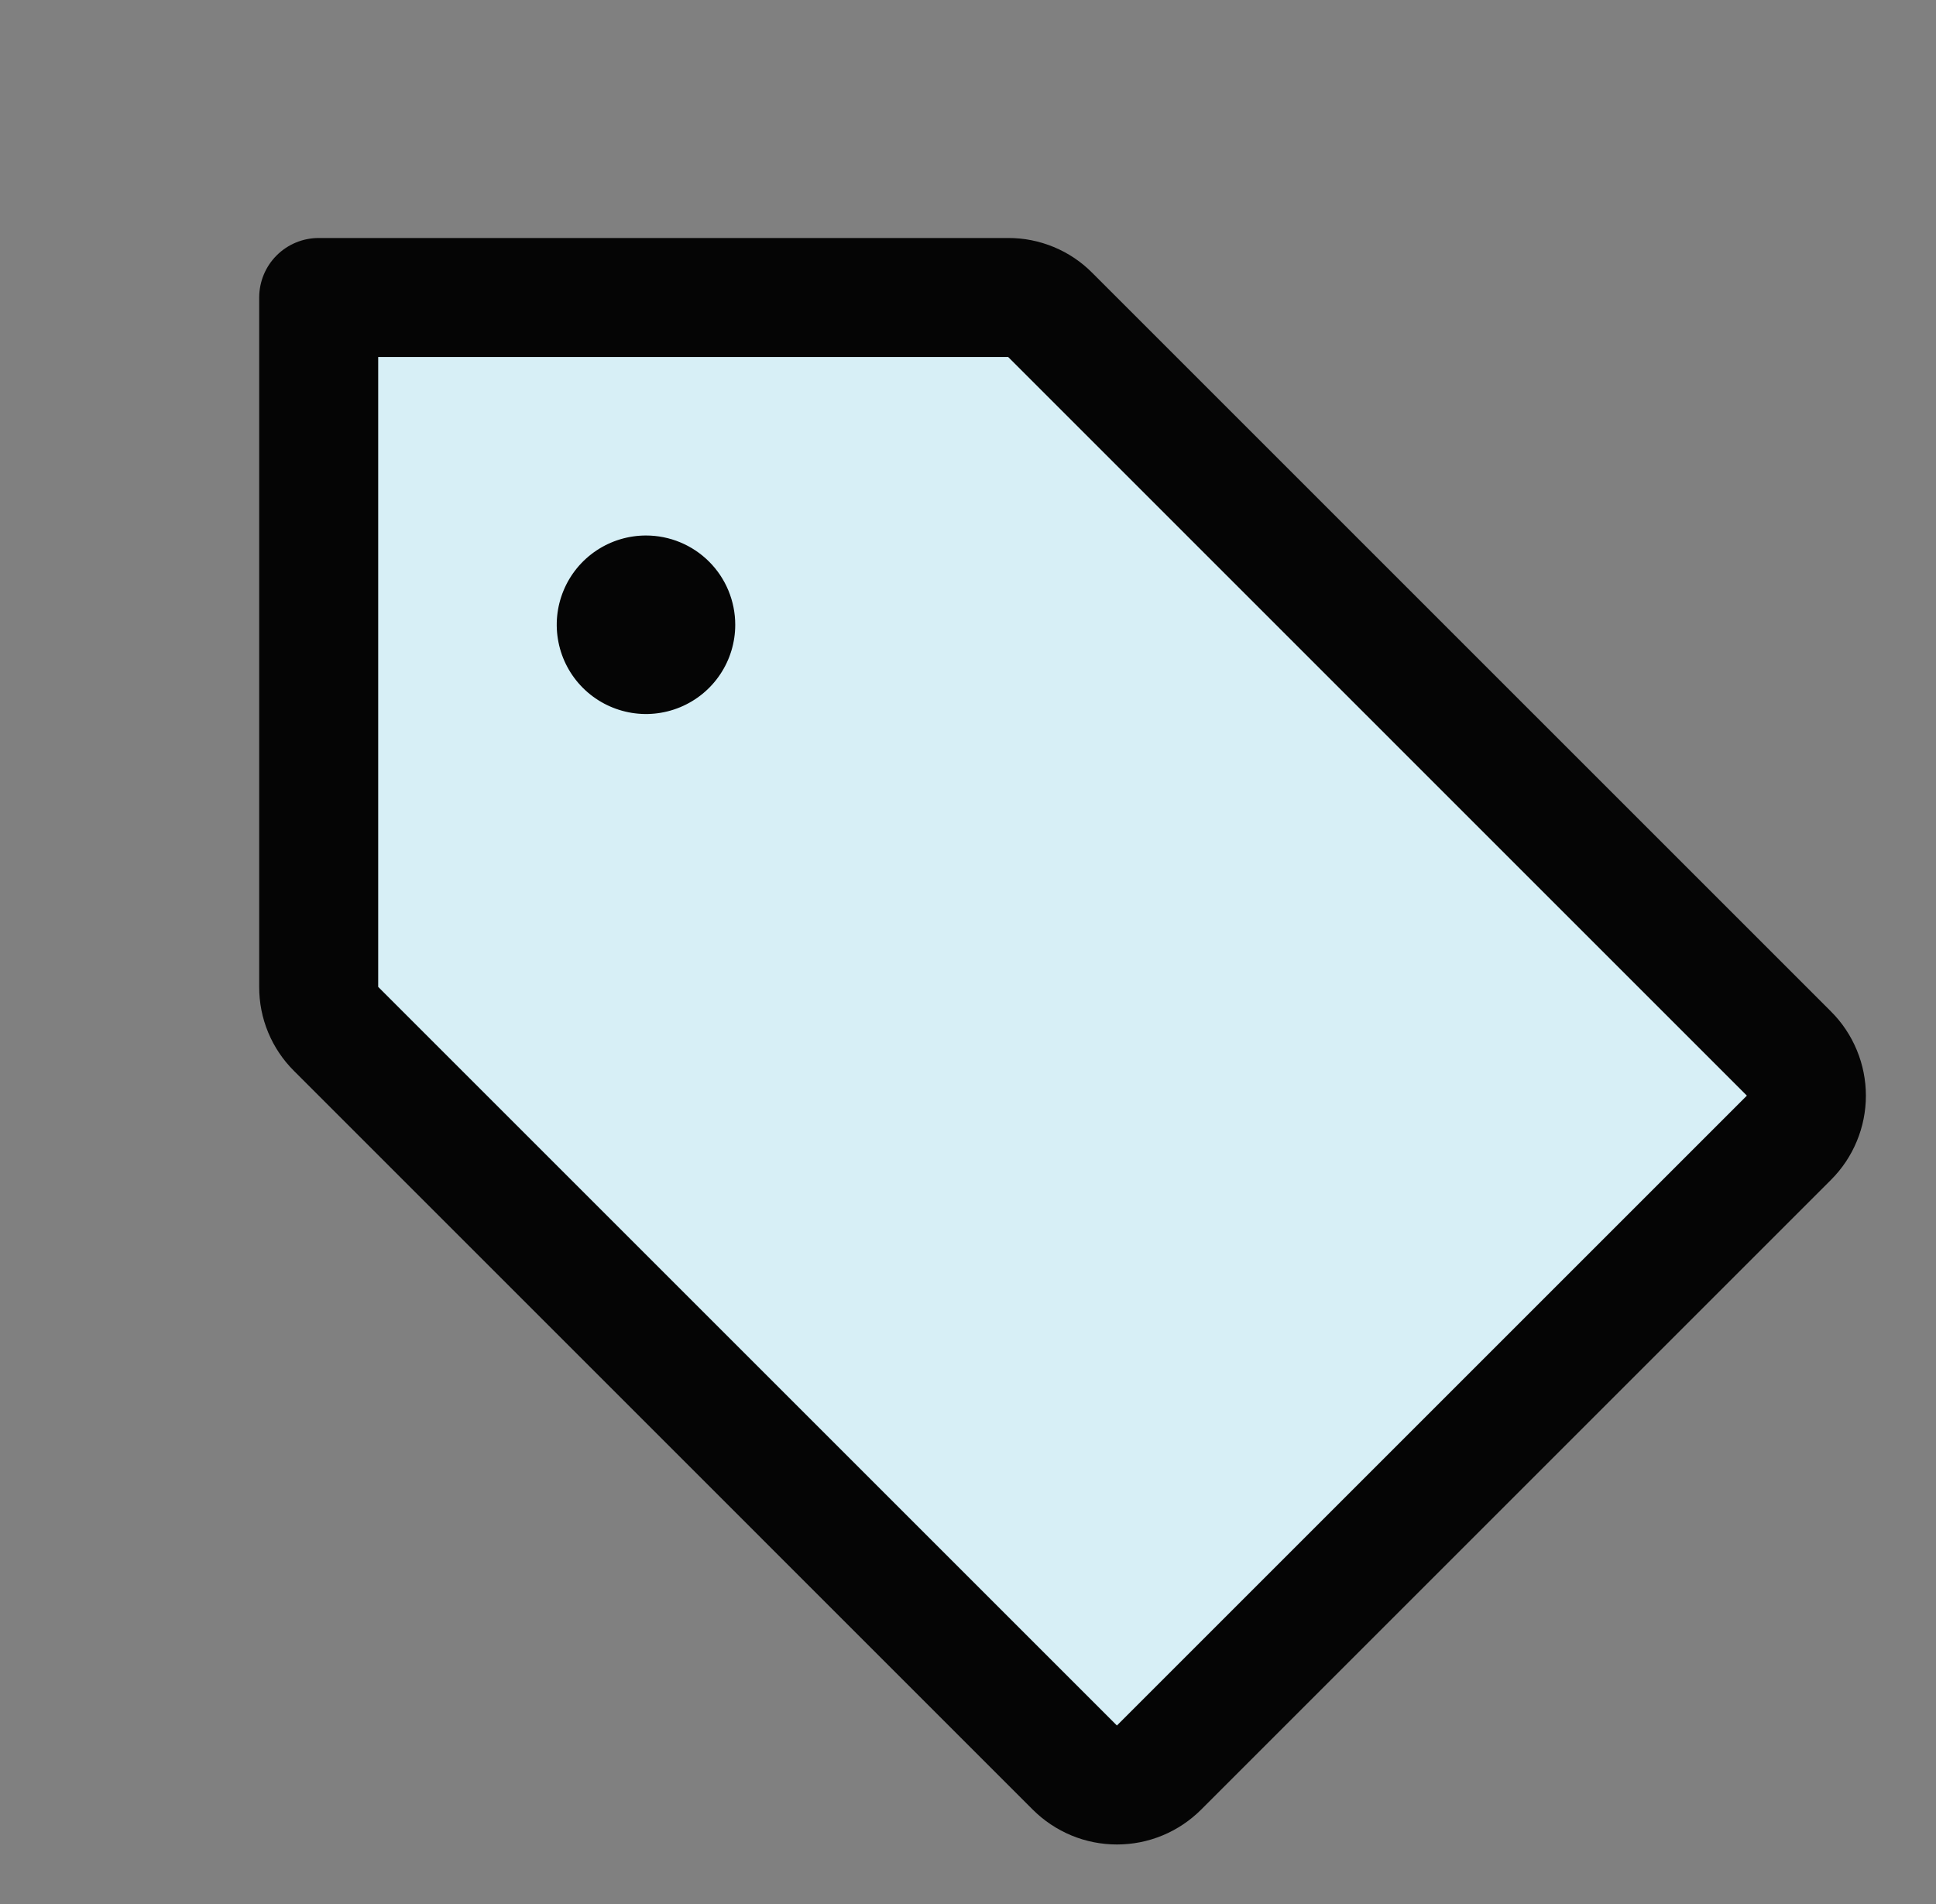 <svg width="61" height="60" viewBox="0 0 61 60" fill="none" xmlns="http://www.w3.org/2000/svg">
<rect x="0" y="0" width="61" height="60" fill="#808080" stroke="none"/>
<path d="M56.368 35.859L36.526 55.702C36.174 56.053 35.698 56.25 35.2 56.25C34.703 56.25 34.227 56.053 33.875 55.702L10.59 32.423C10.239 32.072 10.042 31.596 10.041 31.099V9.375H31.766C32.262 9.375 32.739 9.572 33.09 9.923L56.368 33.202C56.543 33.376 56.682 33.583 56.777 33.811C56.871 34.039 56.92 34.283 56.92 34.531C56.92 34.778 56.871 35.022 56.777 35.25C56.682 35.478 56.543 35.685 56.368 35.859Z" fill="#D7EFF6"/>
<path d="M57.692 31.875L34.416 8.599C34.07 8.249 33.657 7.972 33.202 7.784C32.746 7.595 32.258 7.498 31.766 7.5H10.041C9.544 7.5 9.067 7.698 8.716 8.049C8.364 8.401 8.167 8.878 8.167 9.375V31.099C8.165 31.592 8.261 32.08 8.45 32.535C8.639 32.99 8.916 33.403 9.266 33.75L32.541 57.026C32.89 57.374 33.303 57.65 33.758 57.839C34.213 58.028 34.701 58.124 35.194 58.124C35.686 58.124 36.174 58.028 36.629 57.839C37.084 57.65 37.497 57.374 37.845 57.026L57.692 37.179C58.041 36.831 58.317 36.417 58.505 35.962C58.694 35.507 58.791 35.02 58.791 34.527C58.791 34.035 58.694 33.547 58.505 33.092C58.317 32.637 58.041 32.223 57.692 31.875ZM35.192 54.375L11.916 31.099V11.25H31.766L55.041 34.526L35.192 54.375ZM23.166 19.688C23.166 20.244 23.002 20.788 22.692 21.25C22.384 21.713 21.944 22.073 21.43 22.286C20.916 22.499 20.351 22.555 19.805 22.446C19.26 22.337 18.759 22.07 18.365 21.676C17.972 21.283 17.704 20.782 17.596 20.236C17.487 19.691 17.543 19.125 17.756 18.611C17.968 18.097 18.329 17.658 18.791 17.349C19.254 17.04 19.798 16.875 20.354 16.875C21.1 16.875 21.815 17.171 22.343 17.699C22.87 18.226 23.166 18.942 23.166 19.688Z" fill="#050505"/>
</svg>

